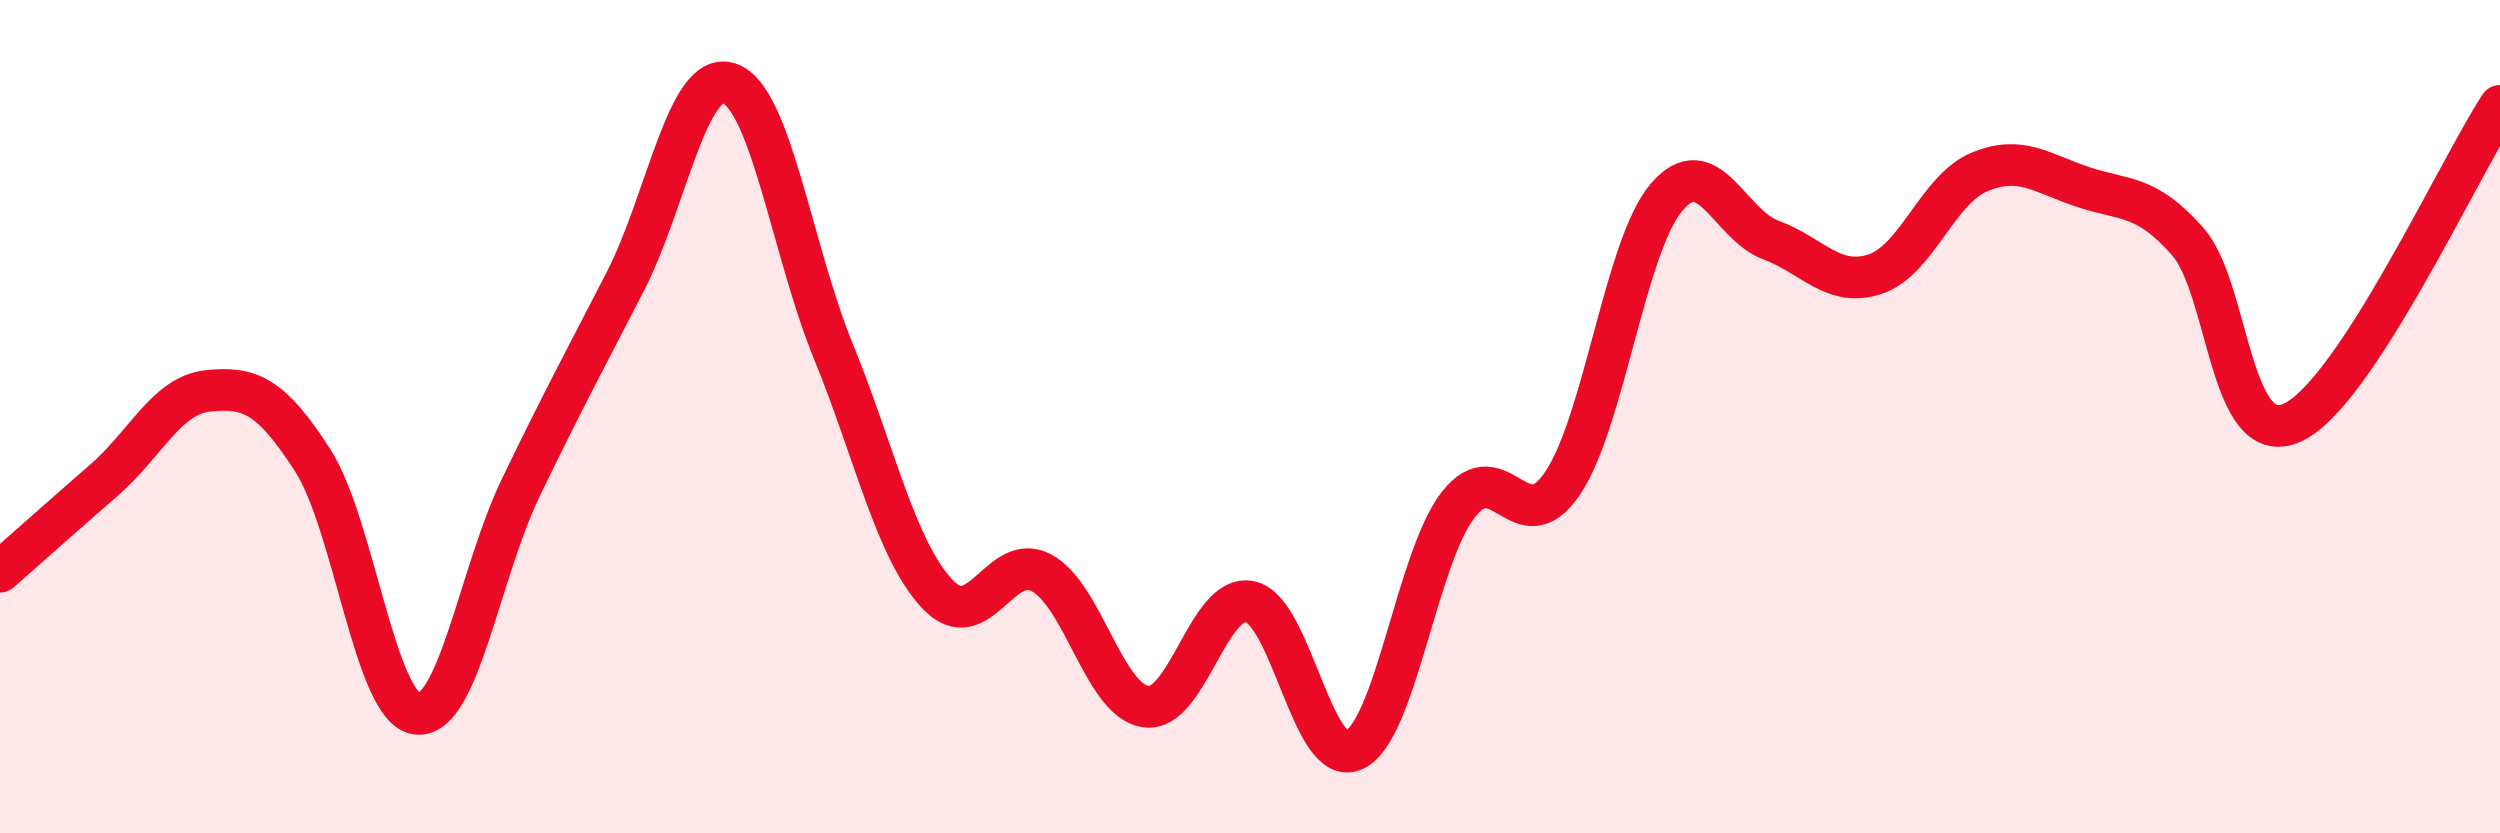 
    <svg width="60" height="20" viewBox="0 0 60 20" xmlns="http://www.w3.org/2000/svg">
      <path
        d="M 0,13.72 C 0.5,13.28 1.5,12.39 2.5,11.52 C 3.5,10.65 4,9.48 5,9.38 C 6,9.28 6.5,9.49 7.5,11.04 C 8.5,12.59 9,17 10,17.13 C 11,17.26 11.5,13.77 12.5,11.7 C 13.5,9.63 14,8.71 15,6.77 C 16,4.83 16.5,1.67 17.5,2 C 18.5,2.33 19,5.98 20,8.43 C 21,10.88 21.5,13.2 22.5,14.26 C 23.5,15.32 24,13.21 25,13.75 C 26,14.29 26.5,16.82 27.5,16.96 C 28.5,17.1 29,14.23 30,14.44 C 31,14.65 31.5,18.47 32.5,18 C 33.5,17.53 34,13.39 35,12.11 C 36,10.83 36.5,13.08 37.5,11.6 C 38.5,10.12 39,5.9 40,4.73 C 41,3.56 41.5,5.39 42.5,5.76 C 43.5,6.13 44,6.91 45,6.58 C 46,6.25 46.5,4.55 47.5,4.13 C 48.5,3.71 49,4.16 50,4.49 C 51,4.82 51.5,4.66 52.5,5.79 C 53.5,6.92 53.5,10.8 55,10.15 C 56.5,9.5 59,4.06 60,2.54L60 20L0 20Z"
        fill="#EB0A25"
        opacity="0.1"
        stroke-linecap="round"
        stroke-linejoin="round"
      />
      <path
        d="M 0,13.72 C 0.5,13.28 1.5,12.39 2.5,11.52 C 3.5,10.65 4,9.48 5,9.38 C 6,9.28 6.5,9.49 7.5,11.04 C 8.5,12.59 9,17 10,17.13 C 11,17.26 11.5,13.77 12.5,11.7 C 13.5,9.63 14,8.71 15,6.77 C 16,4.83 16.5,1.67 17.5,2 C 18.5,2.33 19,5.98 20,8.43 C 21,10.88 21.5,13.2 22.5,14.26 C 23.5,15.32 24,13.21 25,13.75 C 26,14.29 26.5,16.82 27.5,16.96 C 28.5,17.1 29,14.23 30,14.44 C 31,14.65 31.5,18.47 32.5,18 C 33.5,17.53 34,13.39 35,12.11 C 36,10.83 36.5,13.08 37.5,11.6 C 38.5,10.12 39,5.9 40,4.73 C 41,3.56 41.5,5.39 42.5,5.76 C 43.5,6.13 44,6.91 45,6.58 C 46,6.25 46.5,4.55 47.5,4.13 C 48.5,3.71 49,4.16 50,4.49 C 51,4.82 51.5,4.66 52.5,5.79 C 53.5,6.92 53.5,10.8 55,10.15 C 56.5,9.5 59,4.06 60,2.54"
        stroke="#EB0A25"
        stroke-width="1"
        fill="none"
        stroke-linecap="round"
        stroke-linejoin="round"
      />
    </svg>
  